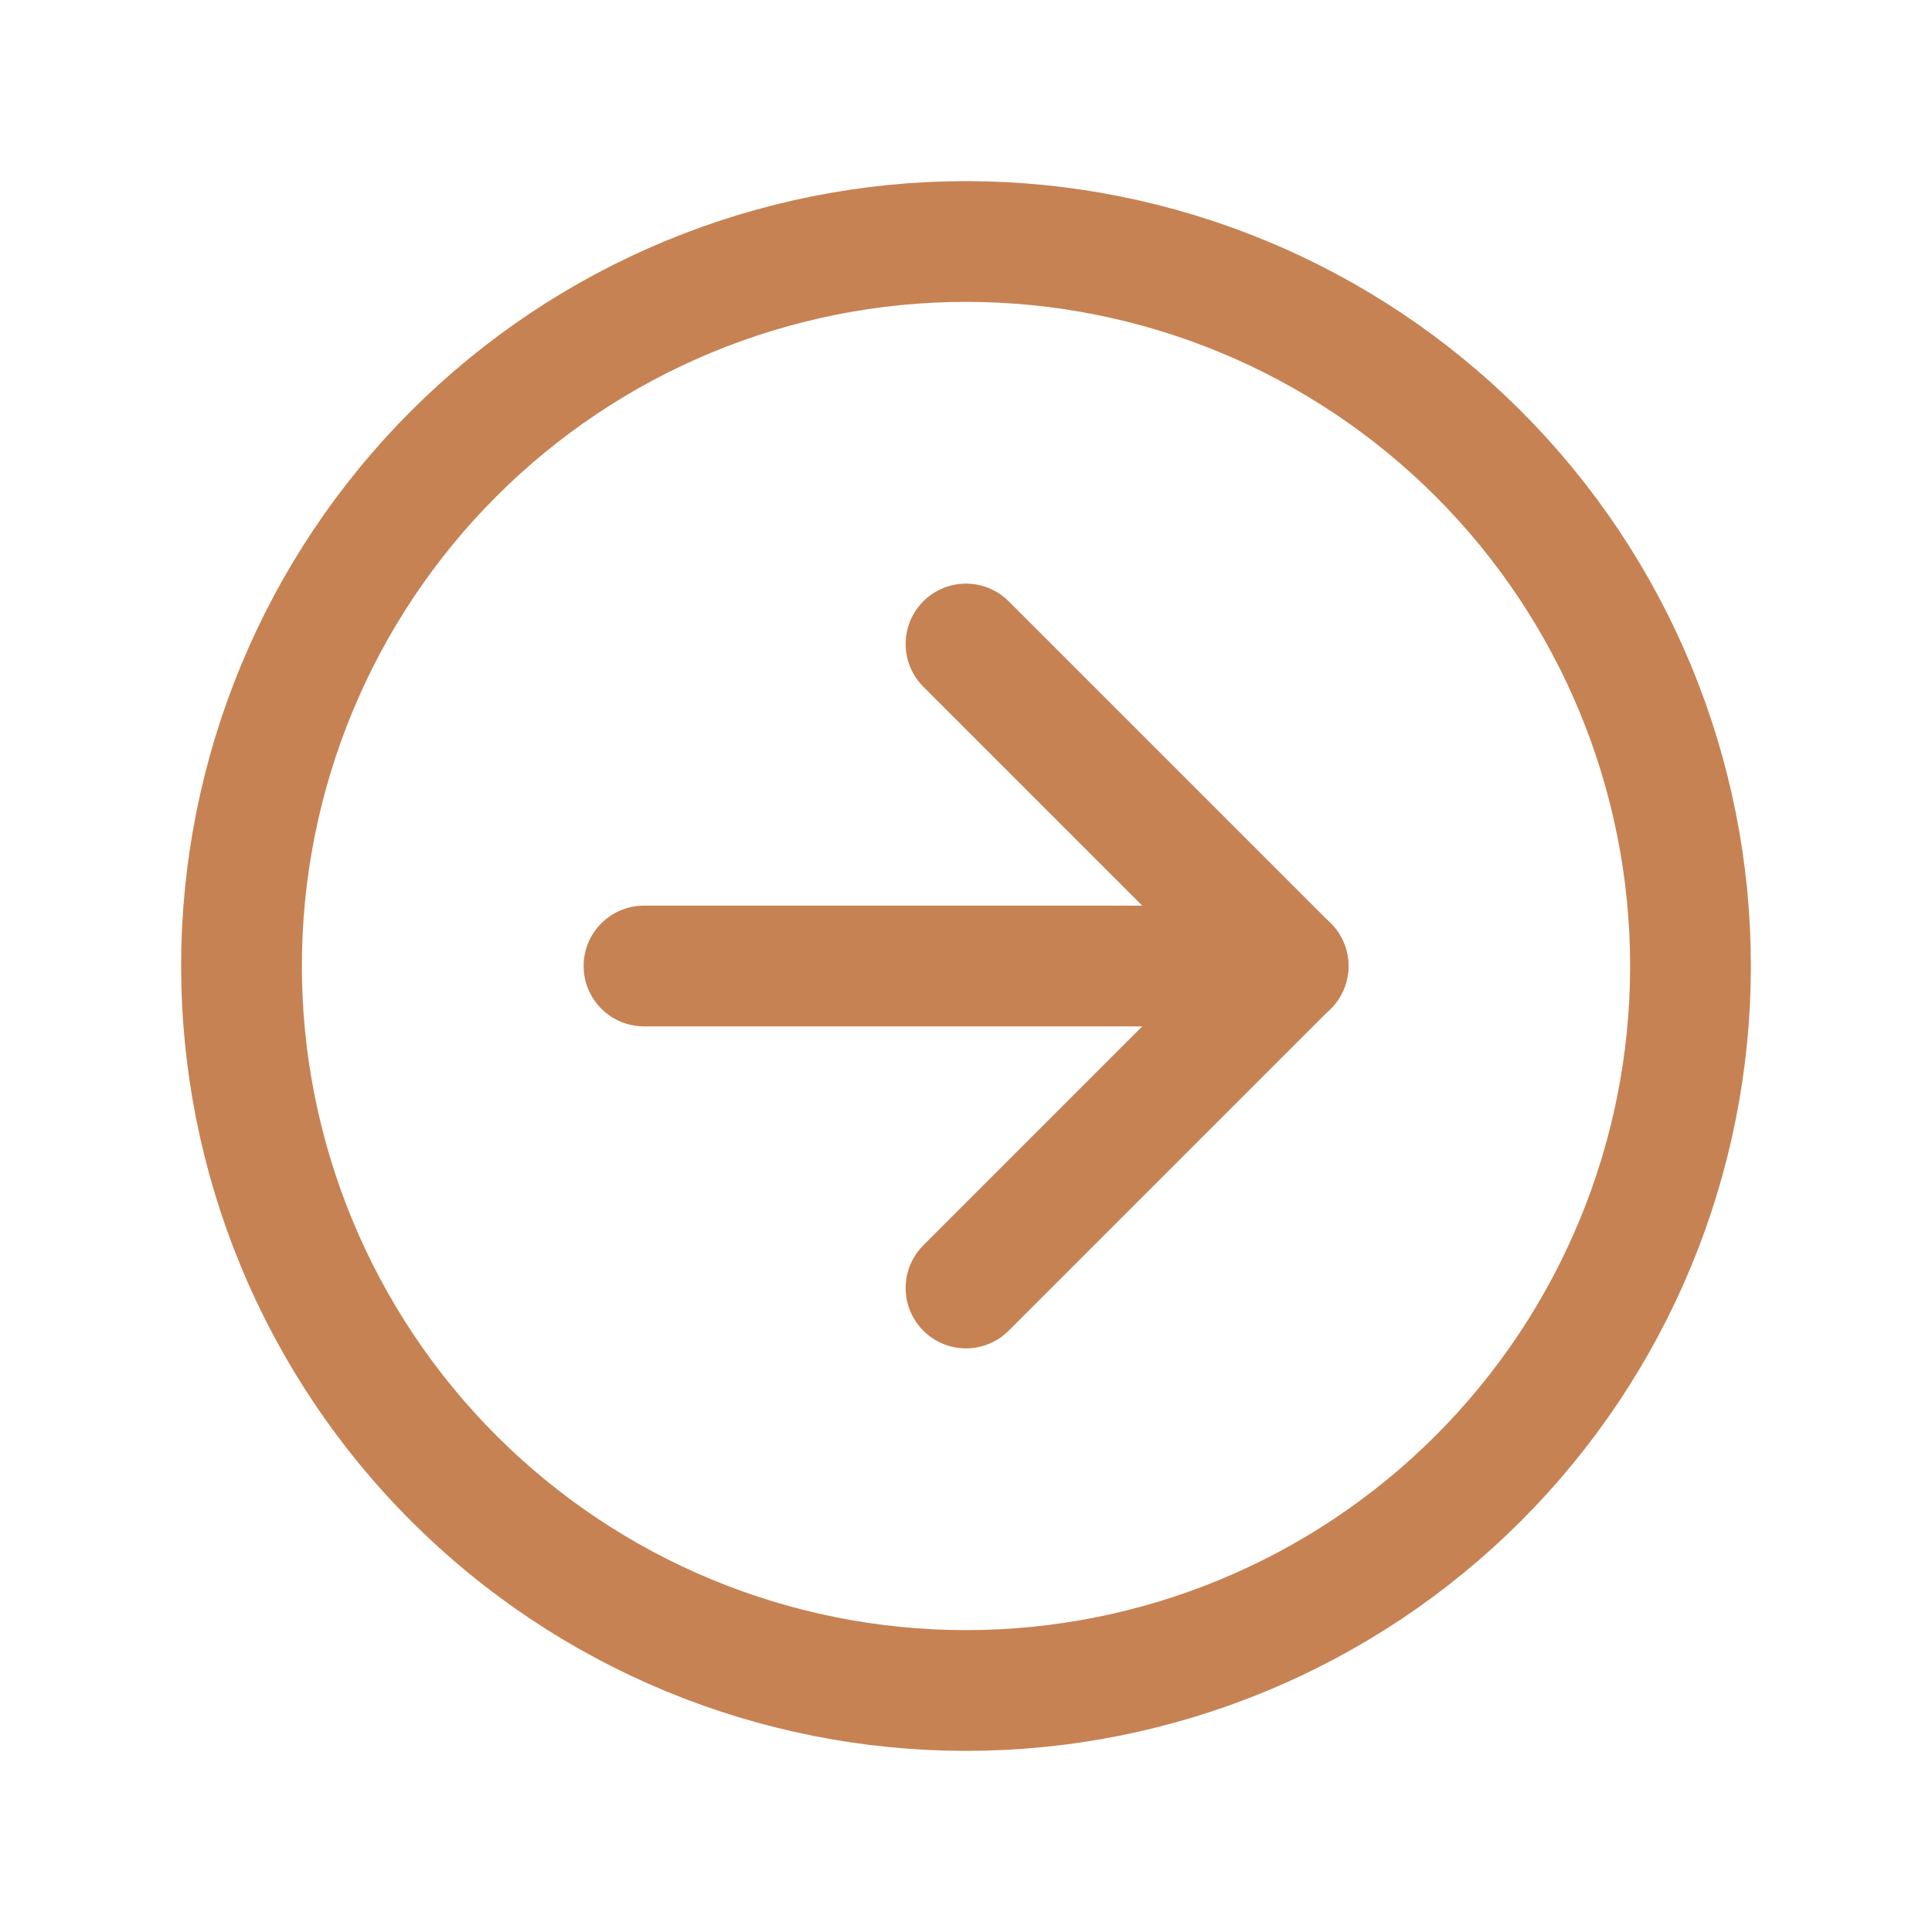 <svg width="24" height="24" viewBox="0 0 24 24" fill="none" xmlns="http://www.w3.org/2000/svg">
<g clip-path="url(#clip0_238_72)">
<path d="M12 3C10.818 3 9.648 3.233 8.556 3.685C7.464 4.137 6.472 4.8 5.636 5.636C4.8 6.472 4.137 7.464 3.685 8.556C3.233 9.648 3 10.818 3 12C3 13.182 3.233 14.352 3.685 15.444C4.137 16.536 4.8 17.528 5.636 18.364C6.472 19.2 7.464 19.863 8.556 20.315C9.648 20.767 10.818 21 12 21C14.387 21 16.676 20.052 18.364 18.364C20.052 16.676 21 14.387 21 12C21 9.613 20.052 7.324 18.364 5.636C16.676 3.948 14.387 3 12 3Z" stroke="#C78253" stroke-width="1.5" stroke-linecap="round" stroke-linejoin="round"/>
<path d="M16 12L12 8" stroke="#C78253" stroke-width="1.5" stroke-linecap="round" stroke-linejoin="round"/>
<path d="M16 12H8" stroke="#C78253" stroke-width="1.5" stroke-linecap="round" stroke-linejoin="round"/>
<path d="M12 16L16 12" stroke="#C78253" stroke-width="1.5" stroke-linecap="round" stroke-linejoin="round"/>
</g>
<defs>
<clipPath id="clip0_238_72">
<rect width="24" height="24" fill="white"/>
</clipPath>
</defs>
</svg>

